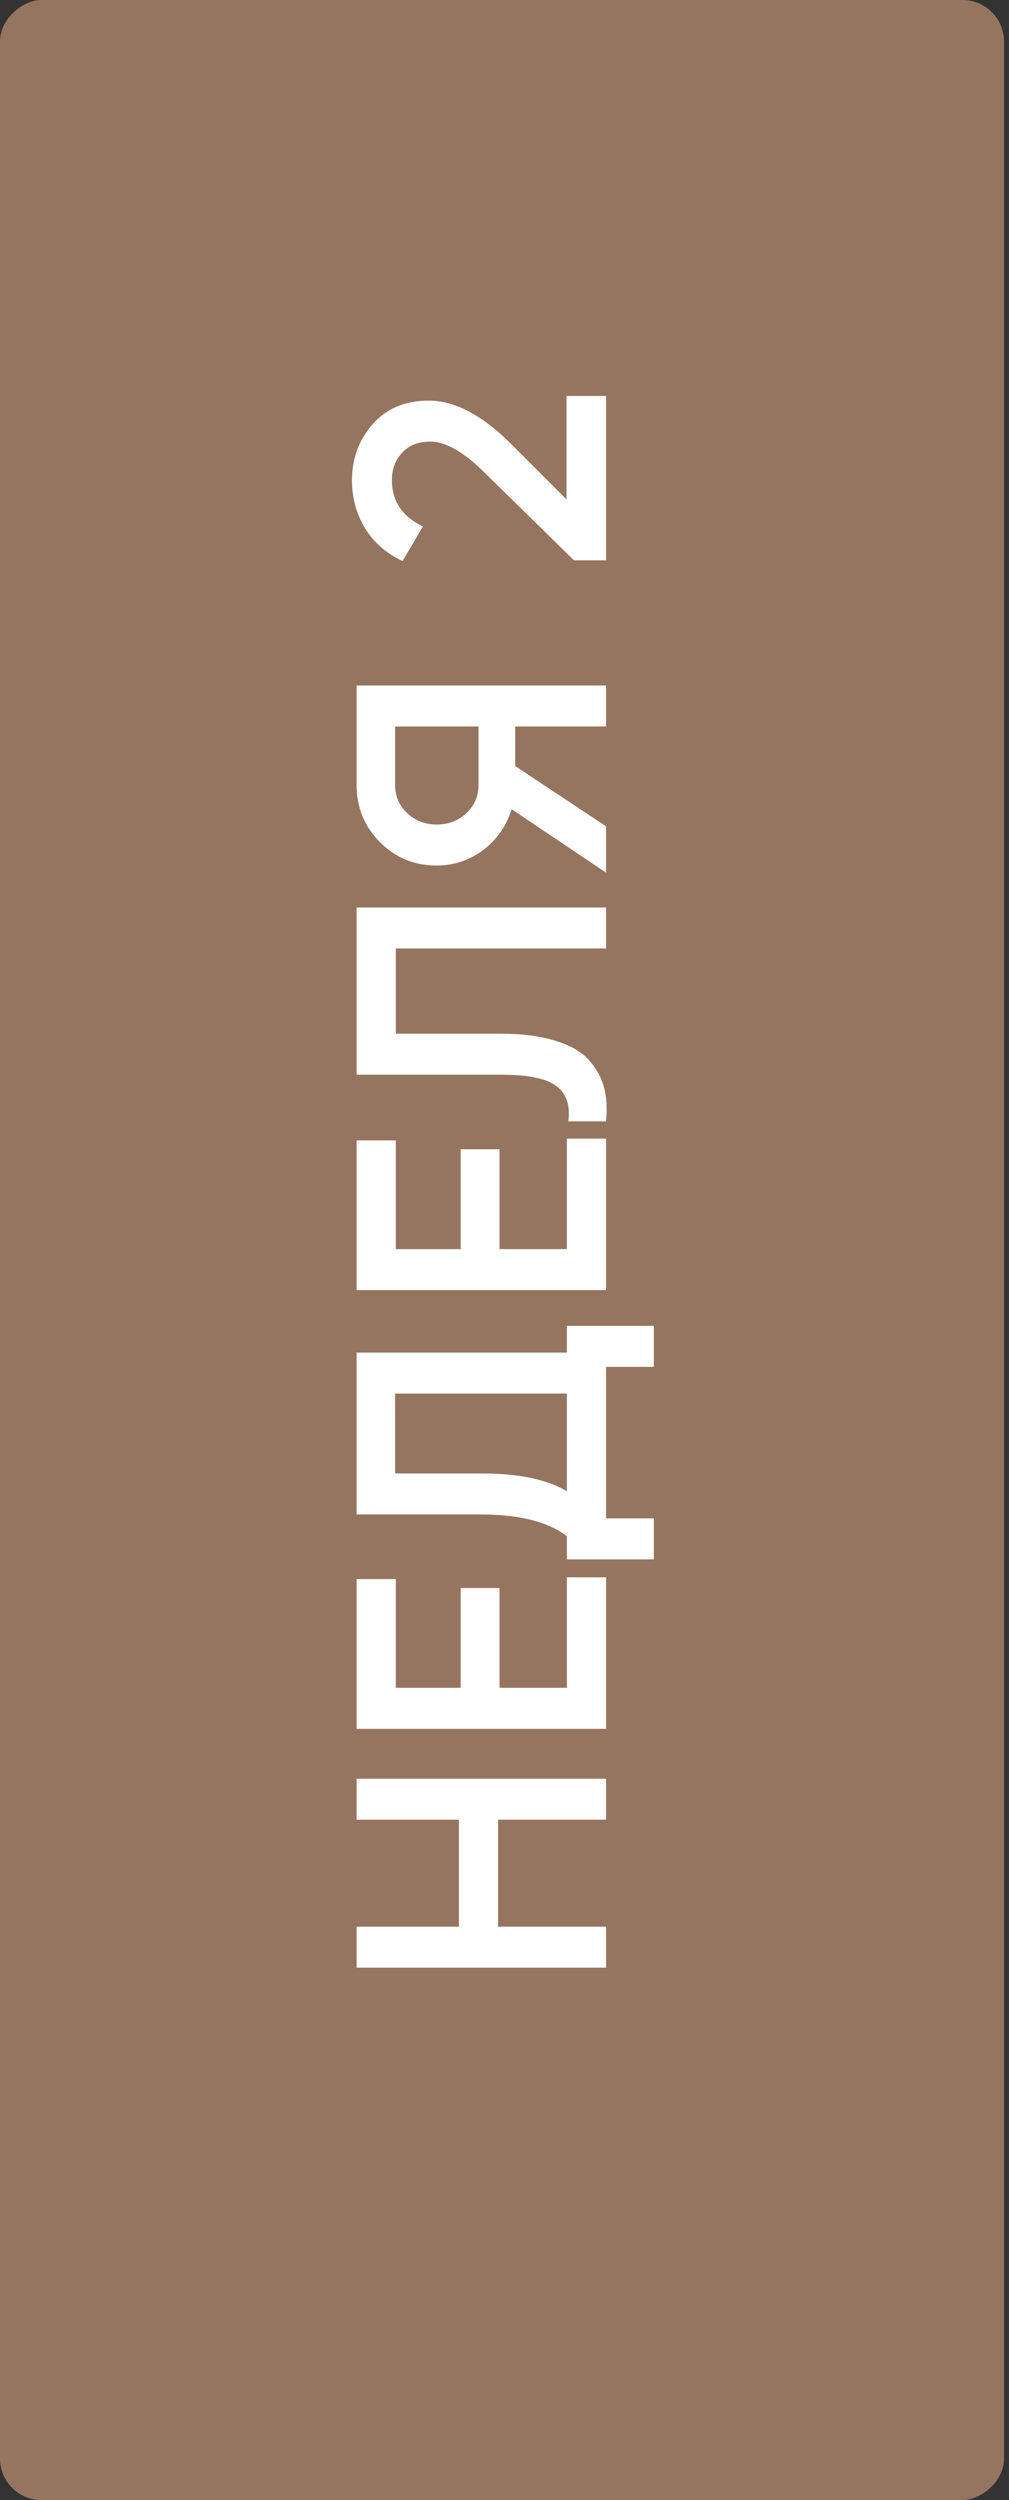 <?xml version="1.0" encoding="UTF-8"?> <svg xmlns="http://www.w3.org/2000/svg" width="170" height="421" viewBox="0 0 170 421" fill="none"><rect x="0" y="0" width="170" height="421" fill="#333333" stroke="none"/> <rect y="421" width="421.001" height="169.162" rx="7" transform="rotate(-90 0 421)" fill="url(#paint0_linear_111_1647)"></rect> <path d="M60.085 306.432L60.085 299.528L102.112 299.528L102.112 306.432L83.921 306.432L83.921 324.444L102.112 324.444L102.112 331.348L60.085 331.348L60.085 324.444L77.316 324.444L77.316 306.432L60.085 306.432ZM95.508 284.223L95.508 265.611L102.112 265.611L102.112 291.127L60.085 291.127L60.085 265.911L66.69 265.911L66.69 284.223L77.617 284.223L77.617 267.412L84.161 267.412L84.161 284.223L95.508 284.223ZM95.508 227.77L95.508 223.267L110.157 223.267L110.157 230.172L102.112 230.172L102.112 255.688L110.157 255.688L110.157 262.592L95.508 262.592L95.508 258.69C92.306 256.248 87.483 255.027 81.039 255.027L60.085 255.027L60.085 227.77L95.508 227.77ZM95.508 251.125L95.508 234.674L66.57 234.674L66.57 248.123L81.159 248.123C87.403 248.123 92.186 249.124 95.508 251.125ZM95.508 210.347L95.508 191.735L102.112 191.735L102.112 217.252L60.085 217.252L60.085 192.035L66.69 192.035L66.69 210.347L77.617 210.347L77.617 193.536L84.161 193.536L84.161 210.347L95.508 210.347ZM102.112 188.837L95.748 188.837C96.108 186.195 95.468 184.234 93.827 182.953C92.186 181.632 89.044 180.972 84.401 180.972L60.085 180.972L60.085 152.814L102.112 152.814L102.112 159.718L66.69 159.718L66.69 174.068L84.281 174.068C87.963 174.068 91.065 174.468 93.587 175.268C96.108 176.029 98.01 177.129 99.29 178.57C100.531 180.011 101.372 181.572 101.812 183.253C102.212 184.894 102.312 186.756 102.112 188.837ZM60.085 115.433L102.112 115.433L102.112 122.337L86.802 122.337L86.802 129.002L102.112 139.148L102.112 146.953L86.202 136.266C85.362 139.028 83.781 141.31 81.459 143.111C79.097 144.872 76.476 145.752 73.594 145.752C69.832 145.752 66.65 144.452 64.048 141.85C61.406 139.208 60.085 136.006 60.085 132.244L60.085 115.433ZM80.618 132.244L80.618 122.337L66.57 122.337L66.57 132.244C66.57 134.085 67.25 135.646 68.611 136.927C69.972 138.208 71.633 138.848 73.594 138.848C75.555 138.848 77.216 138.208 78.577 136.927C79.938 135.646 80.618 134.085 80.618 132.244ZM102.112 94.357L96.709 94.357L81.759 79.707C78.197 76.145 75.115 74.364 72.513 74.364C70.472 74.364 68.891 74.984 67.77 76.225C66.609 77.426 66.029 78.967 66.029 80.848C66.029 84.37 67.77 86.972 71.252 88.653L67.83 94.477C65.028 93.156 62.907 91.295 61.466 88.893C60.025 86.492 59.305 83.83 59.305 80.908C59.305 77.226 60.466 74.064 62.787 71.422C65.109 68.78 68.271 67.459 72.273 67.459C76.556 67.459 81.119 69.841 85.962 74.604L95.448 84.09L95.448 66.679L102.112 66.679L102.112 94.357Z" fill="white"></path> <defs> <linearGradient id="paint0_linear_111_1647" x1="272.463" y1="1855.75" x2="96.609" y2="1796.19" gradientUnits="userSpaceOnUse"> <stop stop-color="#A98A75"></stop> <stop offset="1" stop-color="#957560"></stop> </linearGradient> </defs> </svg> 